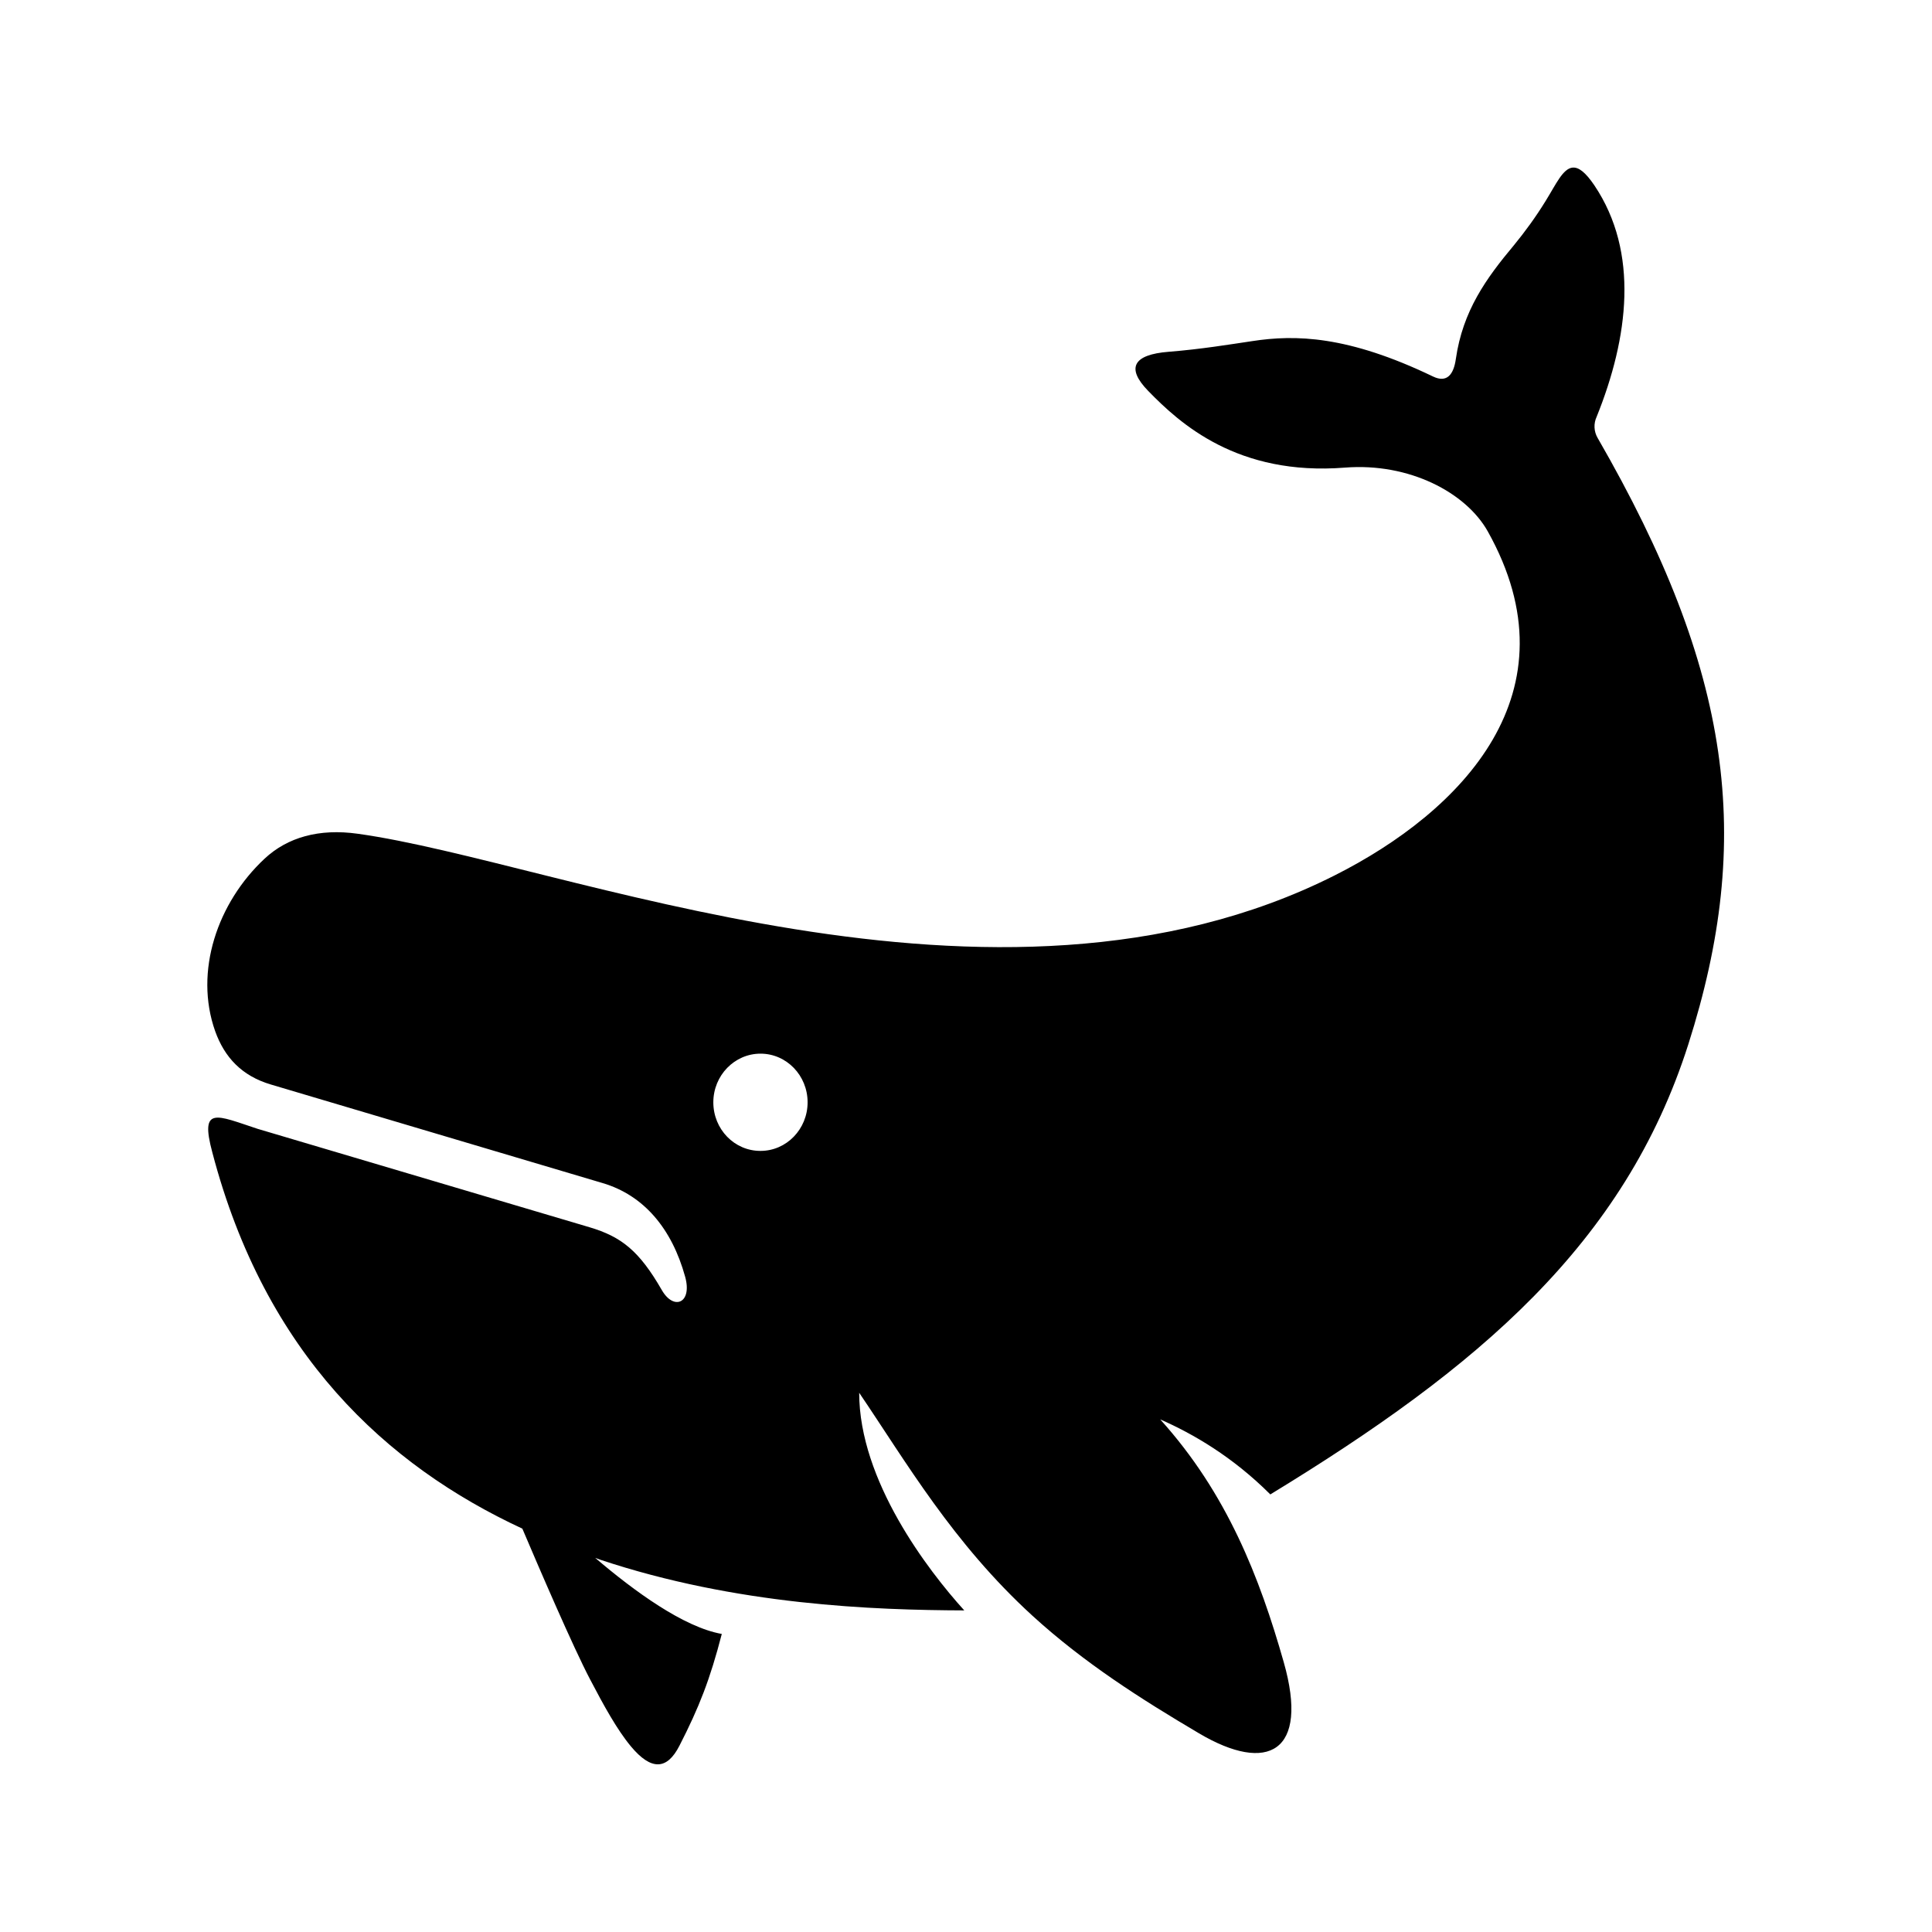 <?xml version="1.0" encoding="UTF-8"?>
<!-- Uploaded to: SVG Repo, www.svgrepo.com, Generator: SVG Repo Mixer Tools -->
<svg fill="#000000" width="800px" height="800px" version="1.1" viewBox="144 144 512 512" xmlns="http://www.w3.org/2000/svg">
 <path d="m345.55 423.23c6.875 0 12.473 5.769 12.473 12.891 0 7.113-5.598 12.879-12.473 12.879-6.914 0.027-12.512-5.738-12.512-12.879 0.008-7.117 5.606-12.891 12.512-12.891zm215.23-234.82c-2.598 0.23-4.434 4.434-7.094 8.715-2.621 4.281-5.535 8.277-8.535 11.93-7.293 8.715-13.504 17.312-15.34 30.09-0.582 4.082-2.328 6.41-6.039 4.637-22.594-10.875-36.527-11.133-47.895-9.387-6.066 0.902-13.68 2.156-22.129 2.828-9.477 0.734-11.375 4.316-5.457 10.383 8.398 8.625 23.645 22.566 52.133 20.316 17.086-1.34 32.094 6.648 37.84 16.883 23.875 42.629-6.824 74.176-40.59 91.199-89.906 45.277-205.13-3.609-258.9-11.055-10.203-1.426-18.566 0.934-24.637 6.59-12.539 11.695-18.719 29.914-13.121 45.719 2.481 6.941 7.059 11.867 14.758 14.145l87.93 26.125c10.906 3.231 18.34 12.043 21.871 24.836 1.926 6.992-3.008 9.039-6.18 3.531-6.008-10.441-10.73-14.145-19.129-16.652l-87.992-26.09c-10.906-3.582-15.359-6.207-12.008 6.242 14.023 53.473 46.121 82.977 82.16 99.711 4.316 10.148 13.434 31.371 17.984 40.008 3.609 6.902 7.144 13.324 10.789 17.695 5.367 6.441 9.562 6.297 12.859-0.18 5.219-10.172 8.133-17.641 11.223-29.617-10.121-1.785-23.215-11.348-33.535-20.152 0.41 0.152 0.789 0.293 1.203 0.441 36.234 12.098 72.621 13.383 96.59 13.473-9.59-10.586-27.848-34.348-27.848-57.676 12.449 18.34 24.758 39.738 45.926 59.098 13.676 12.477 28.66 22.012 44.109 31.141 18.277 10.816 29.27 5.043 22.48-18.832-6.387-22.48-15.047-44.762-32.742-64.352 8.715 3.824 19.184 9.891 29.184 19.883 55.105-33.586 93.91-66.414 110.77-119.27 17.375-54.523 11.715-98.746-24.027-160.7-1.012-1.723-1.102-3.824-0.262-5.625 8.457-20.965 11.312-43.559-0.582-61.285-2.41-3.574-4.219-4.879-5.766-4.738z"/>
</svg>